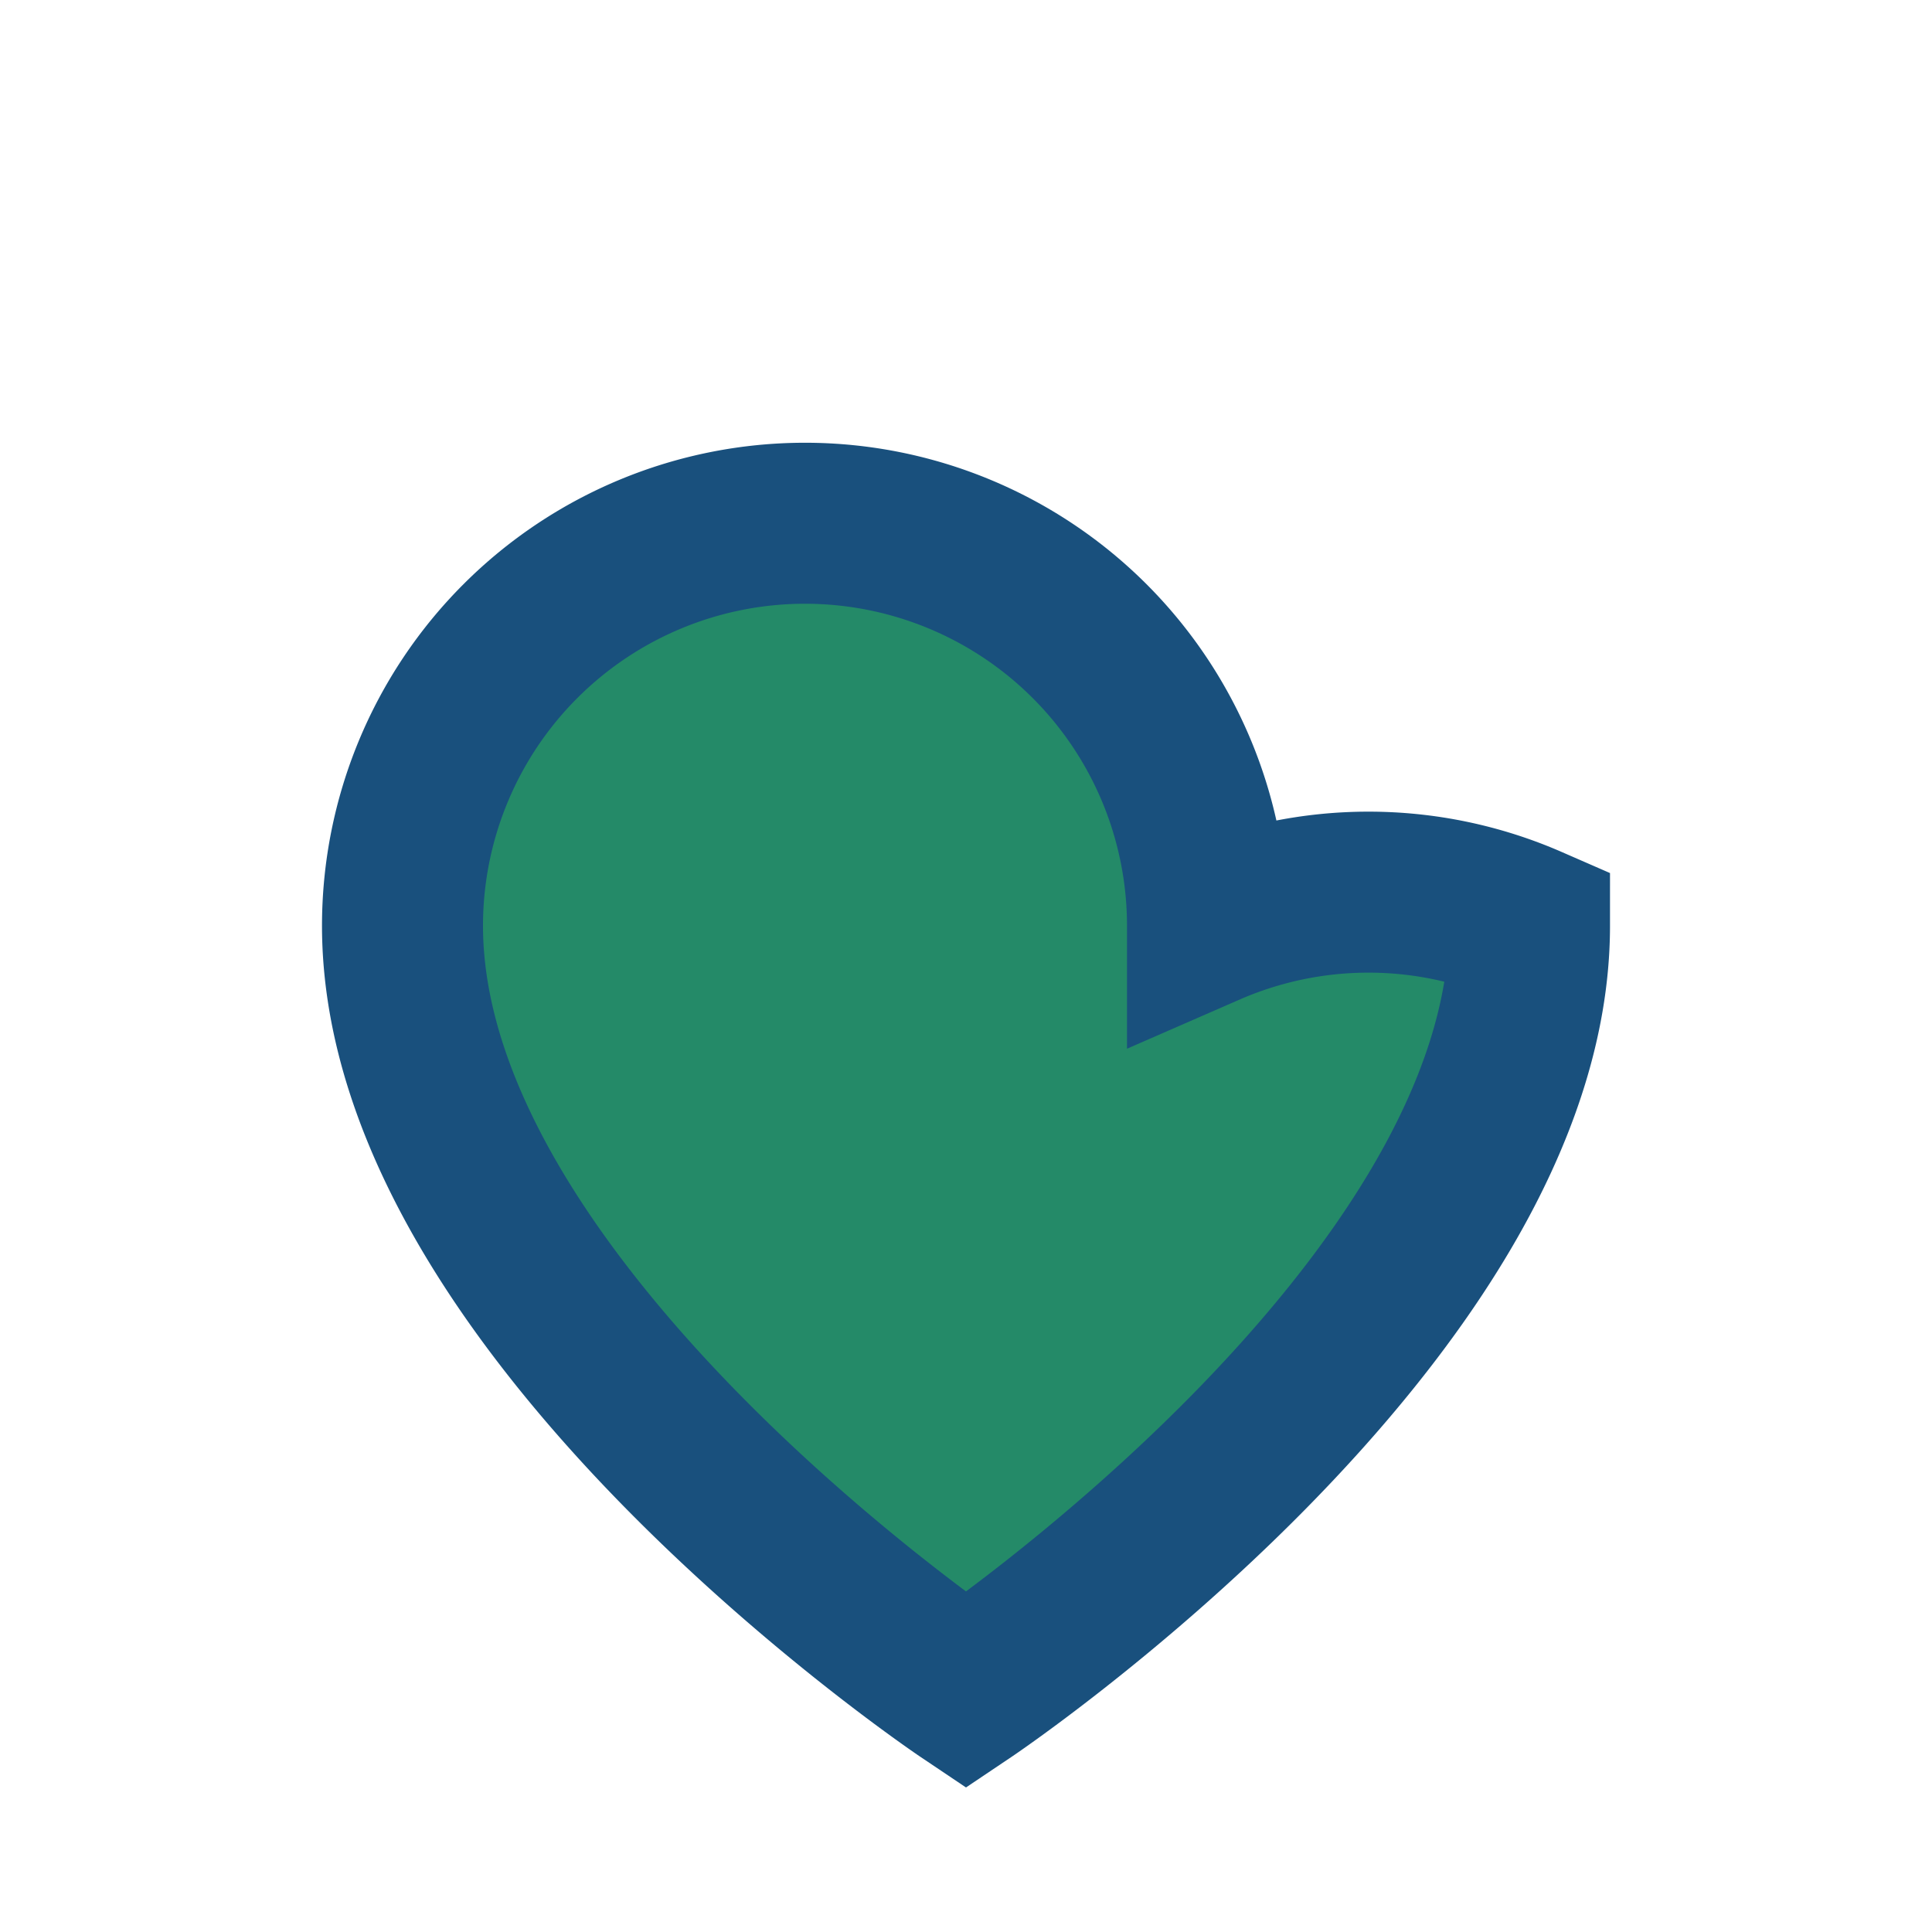 <?xml version="1.0" encoding="UTF-8"?>
<svg xmlns="http://www.w3.org/2000/svg" width="24" height="24" viewBox="0 0 24 24"><path d="M12 21s-7-4.7-7-9.5a5 5 0 0 1 10 0A5 5 0 0 1 19 11.5C19 16.3 12 21 12 21z" fill="#248A68" stroke="#19507D" stroke-width="2" fill-rule="evenodd"/></svg>
